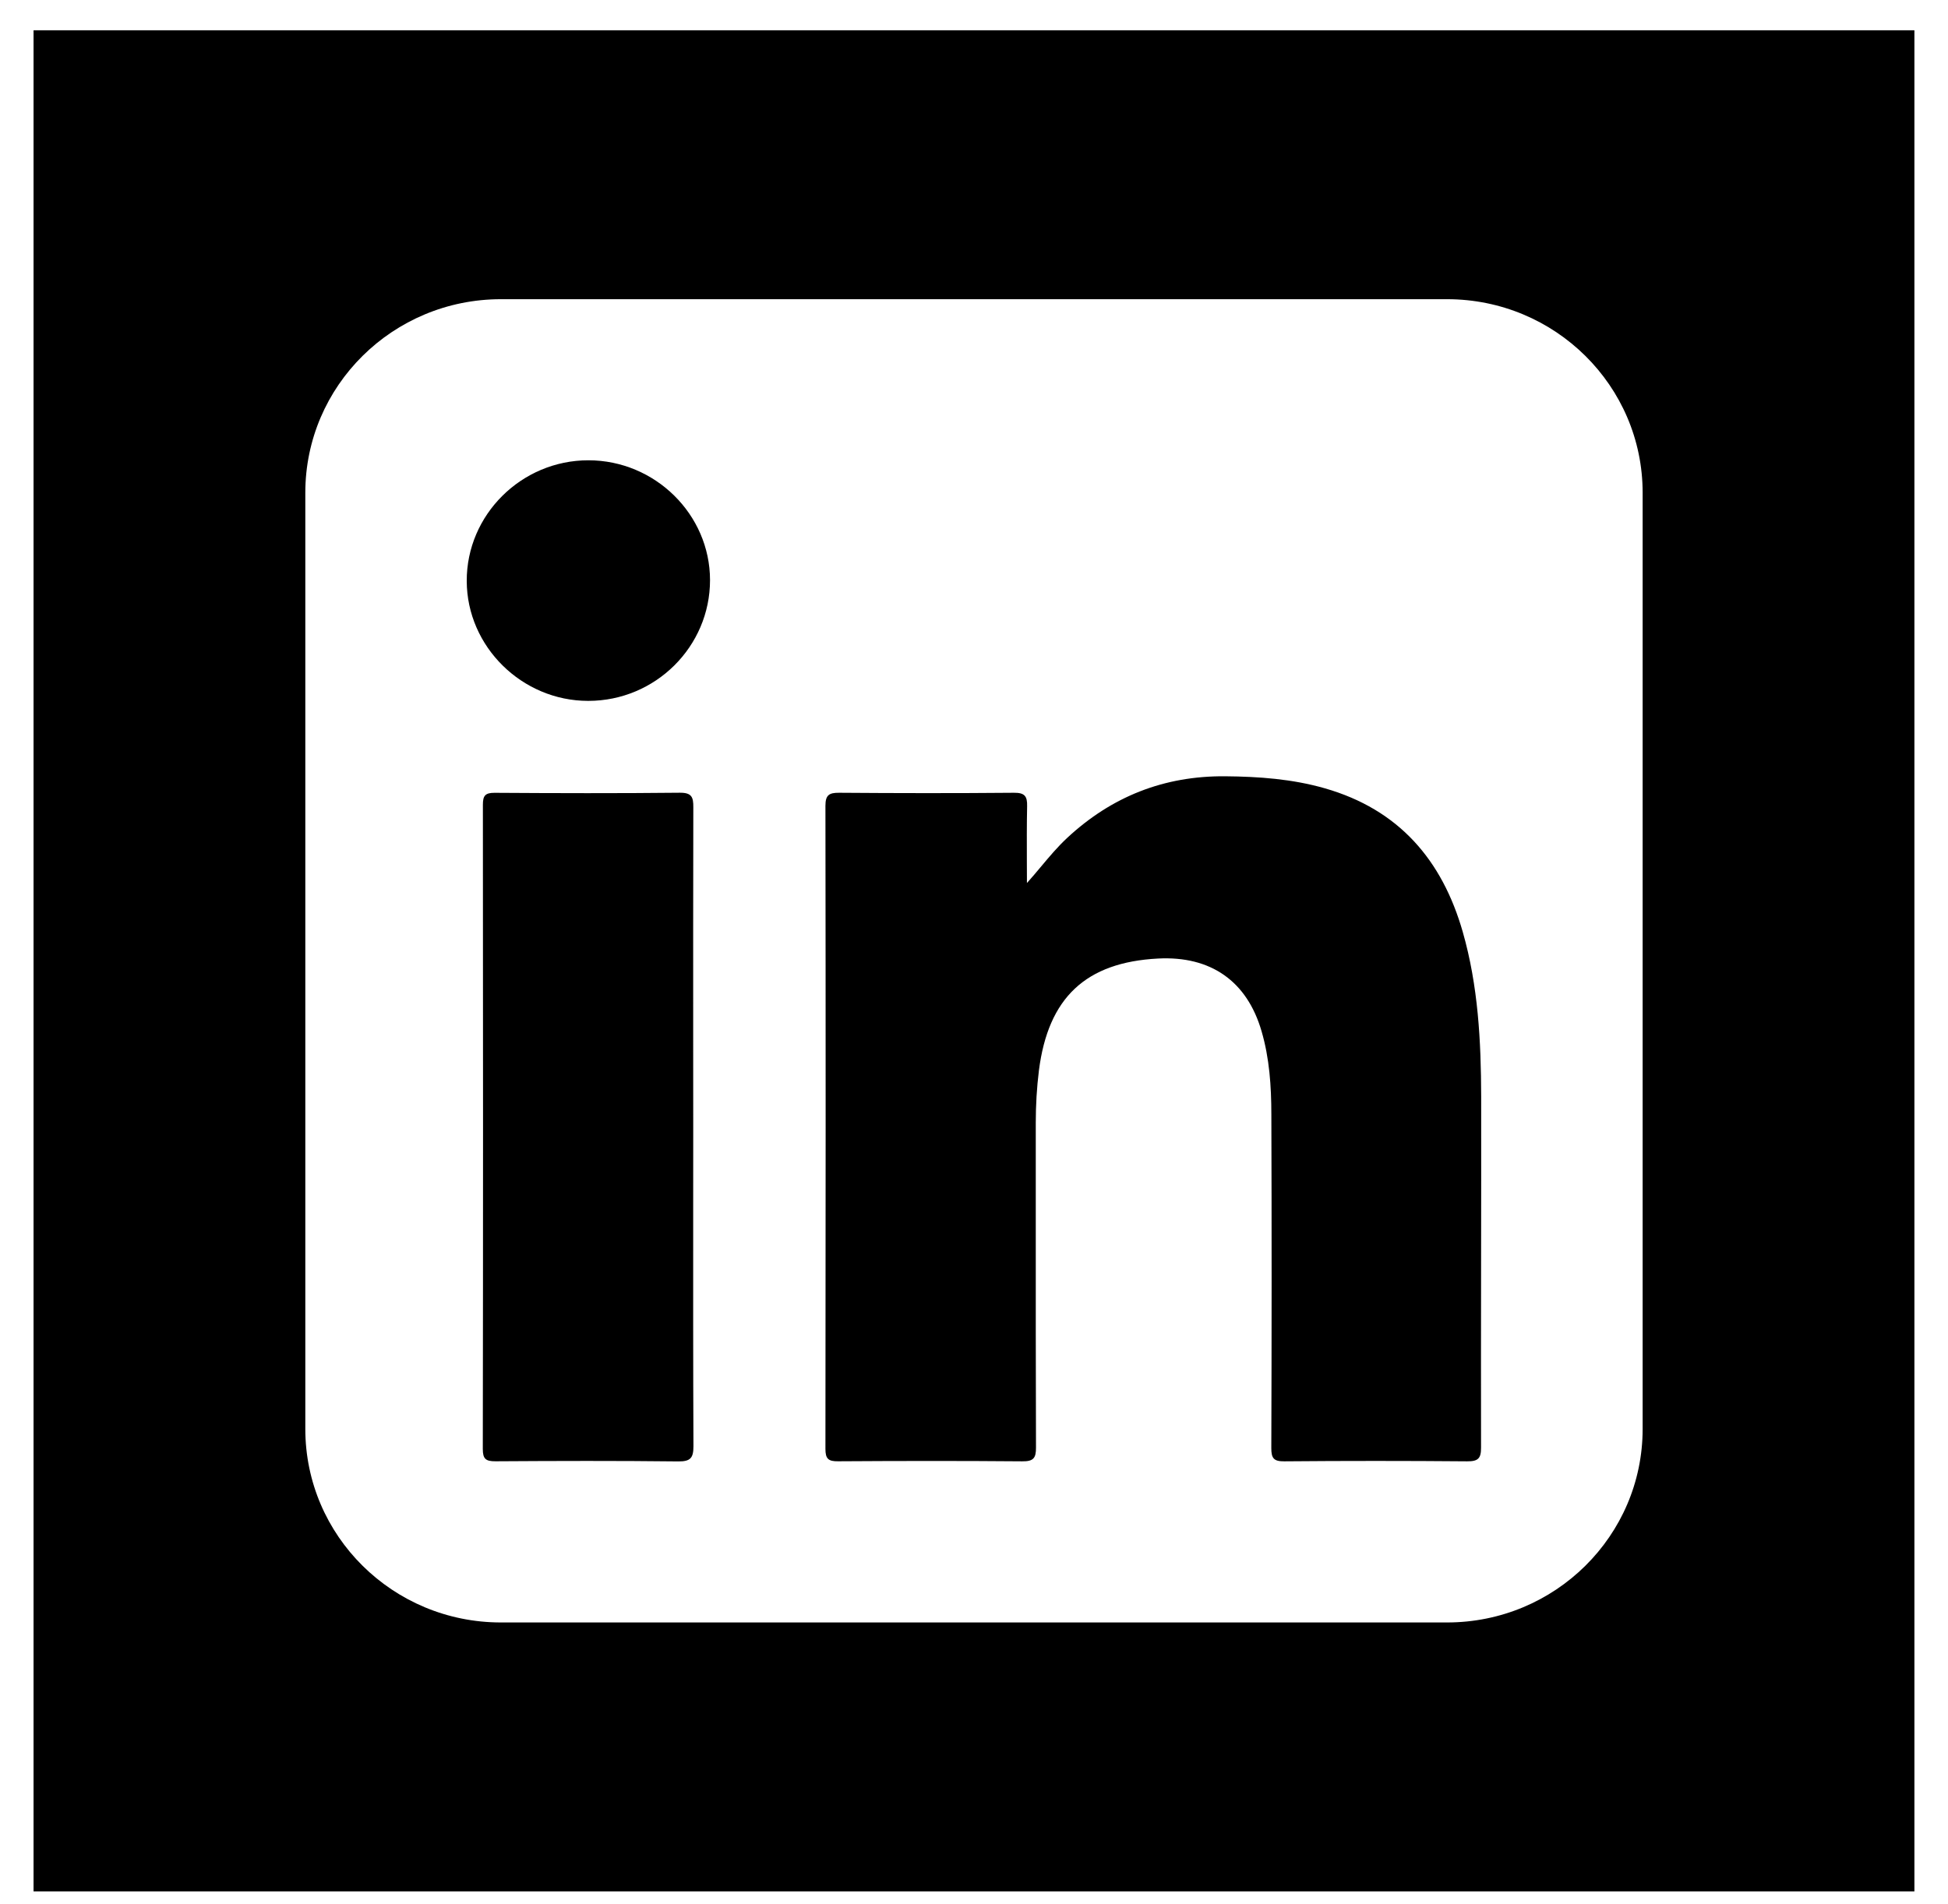 <svg width="45" height="44" viewBox="0 0 45 44" fill="none" xmlns="http://www.w3.org/2000/svg">
<g clip-path="url(#clip0_279_164)">
<path fill-rule="evenodd" clip-rule="evenodd" d="M44.224 0.7H0.775V43.7H44.224V0.7ZM11.571 6.913C9.076 6.913 7.053 8.915 7.053 11.384V33.016C7.053 35.485 9.076 37.487 11.571 37.487H33.428C35.923 37.487 37.946 35.485 37.946 33.016V11.384C37.946 8.915 35.923 6.913 33.428 6.913H11.571ZM24.055 20.015C23.948 20.143 23.839 20.273 23.723 20.402C23.723 20.232 23.722 20.063 23.721 19.894C23.72 19.471 23.718 19.049 23.727 18.627C23.733 18.394 23.669 18.314 23.422 18.317C22.075 18.329 20.729 18.327 19.382 18.317C19.149 18.315 19.068 18.373 19.068 18.618C19.075 23.57 19.074 28.524 19.068 33.477C19.068 33.705 19.134 33.766 19.361 33.763C20.779 33.754 22.196 33.752 23.613 33.764C23.871 33.767 23.934 33.693 23.932 33.444C23.926 31.71 23.927 29.975 23.927 28.241C23.927 27.473 23.927 26.706 23.927 25.938C23.927 25.535 23.95 25.133 24 24.731C24.214 23.052 25.082 22.234 26.751 22.147C27.972 22.083 28.808 22.672 29.143 23.827C29.326 24.453 29.368 25.098 29.369 25.743C29.378 28.314 29.377 30.886 29.368 33.459C29.368 33.69 29.422 33.767 29.669 33.764C31.076 33.752 32.484 33.752 33.891 33.764C34.143 33.766 34.215 33.699 34.213 33.447C34.21 32.042 34.212 30.637 34.214 29.232C34.216 27.933 34.218 26.634 34.216 25.336C34.213 24.055 34.147 22.777 33.791 21.533C33.316 19.874 32.318 18.704 30.601 18.213C29.85 17.998 29.082 17.943 28.303 17.936C26.887 17.924 25.675 18.407 24.648 19.364C24.434 19.564 24.247 19.786 24.055 20.015ZM16.014 26.063C16.014 26.629 16.013 27.196 16.013 27.762C16.012 29.646 16.011 31.53 16.019 33.414C16.019 33.686 15.952 33.769 15.666 33.766C14.26 33.75 12.854 33.754 11.447 33.763C11.221 33.764 11.153 33.709 11.153 33.478C11.161 28.517 11.159 23.556 11.155 18.594C11.155 18.39 11.204 18.317 11.424 18.318C12.852 18.327 14.28 18.331 15.706 18.316C15.98 18.314 16.018 18.419 16.016 18.651C16.012 20.499 16.012 22.347 16.013 24.194L16.014 26.063ZM13.589 16.194C15.14 16.194 16.403 14.94 16.402 13.402C16.4 11.885 15.133 10.637 13.595 10.635C12.048 10.633 10.776 11.894 10.782 13.426C10.786 14.94 12.058 16.194 13.589 16.194Z" fill="black"/>
</g>
<defs>
<clipPath id="clip0_279_164">
<rect width="45" height="43" fill="white" transform="translate(0 0.7)"/>
</clipPath>
</defs>
</svg>
